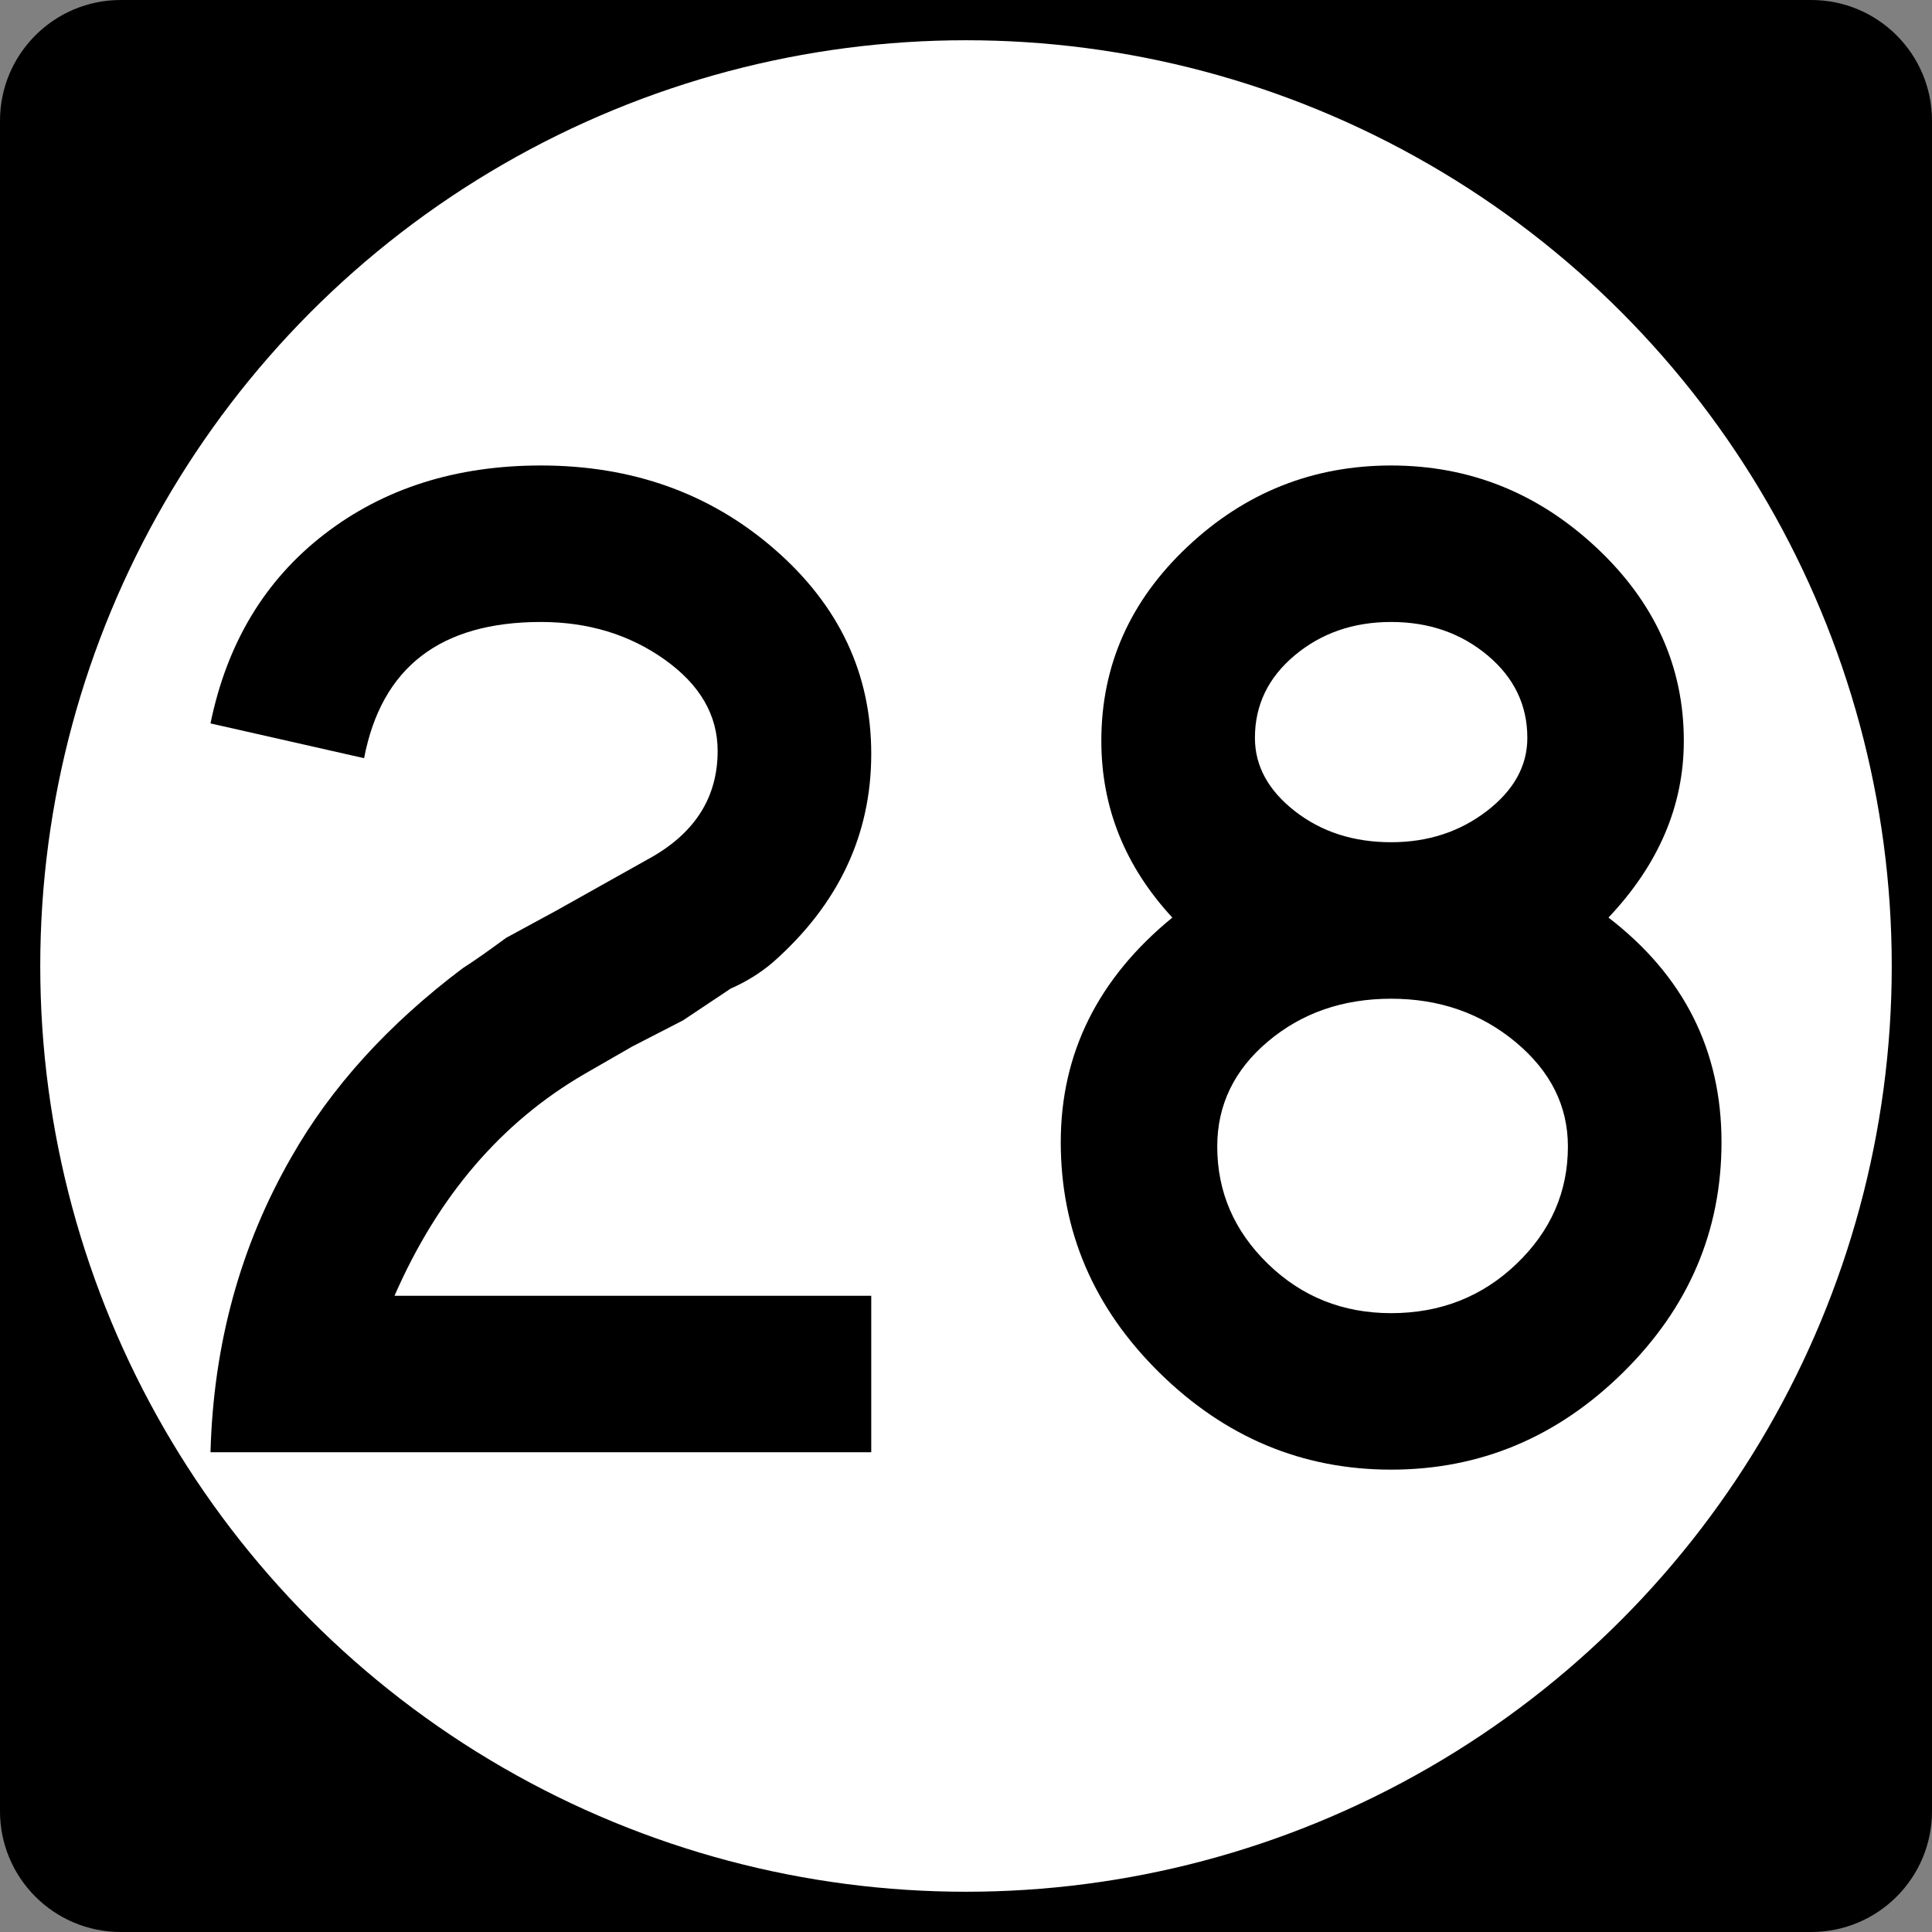 <?xml version="1.0" encoding="utf-8"?>
<!-- Generator: Adobe Illustrator 12.0.0, SVG Export Plug-In . SVG Version: 6.00 Build 51448)  -->
<!DOCTYPE svg PUBLIC "-//W3C//DTD SVG 1.1//EN" "http://www.w3.org/Graphics/SVG/1.1/DTD/svg11.dtd">
<svg  version="1.1" id="Layer_1" xmlns="http://www.w3.org/2000/svg" xmlns:xlink="http://www.w3.org/1999/xlink" width="192" height="192" viewBox="0 0 192 192"
	 overflow="visible" enable-background="new 0 0 192 192" xml:space="preserve">
<rect x="0" y="0" width="192" height="192" fill="#808080" stroke="none"/>
<g>
	<path d="M0,12C0,5.373,5.373,0,12,0h168c6.627,0,12,5.373,12,12v168c0,6.627-5.373,12-12,12H12
		c-6.627,0-12-5.373-12-12V12L0,12z"/>
	<path d="M96,96"/>
</g>
<g>
	<circle fill="#FFFFFF" cx="96" cy="96" r="92"/>
	<path fill="#FFFFFF" d="M96,96"/>
</g>
<g>
	<path fill-rule="evenodd" clip-rule="evenodd" d="M86.583,144.323H20.919
		c0.288-10.752,2.976-20.544,8.064-29.376c3.936-6.912,9.6-13.152,16.992-18.72
		c1.056-0.672,2.496-1.68,4.32-3.024l5.04-2.736l9.504-5.328
		c4.32-2.496,6.48-6,6.48-10.512c0-3.552-1.752-6.576-5.256-9.072
		c-3.504-2.496-7.608-3.744-12.312-3.744c-9.984,0-15.84,4.512-17.568,13.536
		l-15.264-3.456c1.632-7.968,5.4-14.232,11.304-18.792s13.08-6.84,21.528-6.84
		c9.12,0,16.872,2.784,23.256,8.352c6.384,5.568,9.576,12.336,9.576,20.304
		c0,8.064-3.264,14.977-9.792,20.736c-1.248,1.056-2.64,1.92-4.176,2.592
		l-4.752,3.168l-5.04,2.593l-4.752,2.735
		c-8.256,4.8-14.544,12.144-18.864,22.032h47.376V144.323z"/>
	<path fill-rule="evenodd" clip-rule="evenodd" d="M171.081,113.508c0,8.832-3.264,16.463-9.792,22.896
		c-6.527,6.433-14.208,9.647-23.04,9.647s-16.512-3.215-23.04-9.647
		c-6.527-6.433-9.792-14.063-9.792-22.896s3.696-16.272,11.088-22.32
		c-4.704-5.088-7.056-10.944-7.056-17.568c0-7.488,2.855-13.92,8.568-19.296
		c5.711-5.376,12.455-8.064,20.231-8.064s14.568,2.712,20.376,8.136
		c5.809,5.424,8.712,11.832,8.712,19.224c0,6.432-2.496,12.288-7.487,17.568
		C167.337,96.947,171.081,104.387,171.081,113.508z M151.785,73.331
		c0-3.264-1.32-6-3.96-8.208s-5.832-3.312-9.576-3.312s-6.937,1.104-9.576,3.312
		s-3.96,4.944-3.96,8.208c0,2.784,1.32,5.208,3.96,7.272
		c2.64,2.064,5.832,3.096,9.576,3.096c3.647,0,6.815-1.032,9.504-3.096
		C150.441,78.539,151.785,76.115,151.785,73.331z M155.817,113.939
		c0-4.032-1.729-7.488-5.185-10.368c-3.455-2.88-7.584-4.319-12.384-4.319
		s-8.88,1.416-12.24,4.248c-3.36,2.831-5.04,6.312-5.04,10.439
		c0,4.512,1.68,8.4,5.04,11.664S133.449,130.5,138.249,130.5
		c4.896,0,9.048-1.633,12.456-4.896S155.817,118.451,155.817,113.939z"/>
</g>
</svg>
